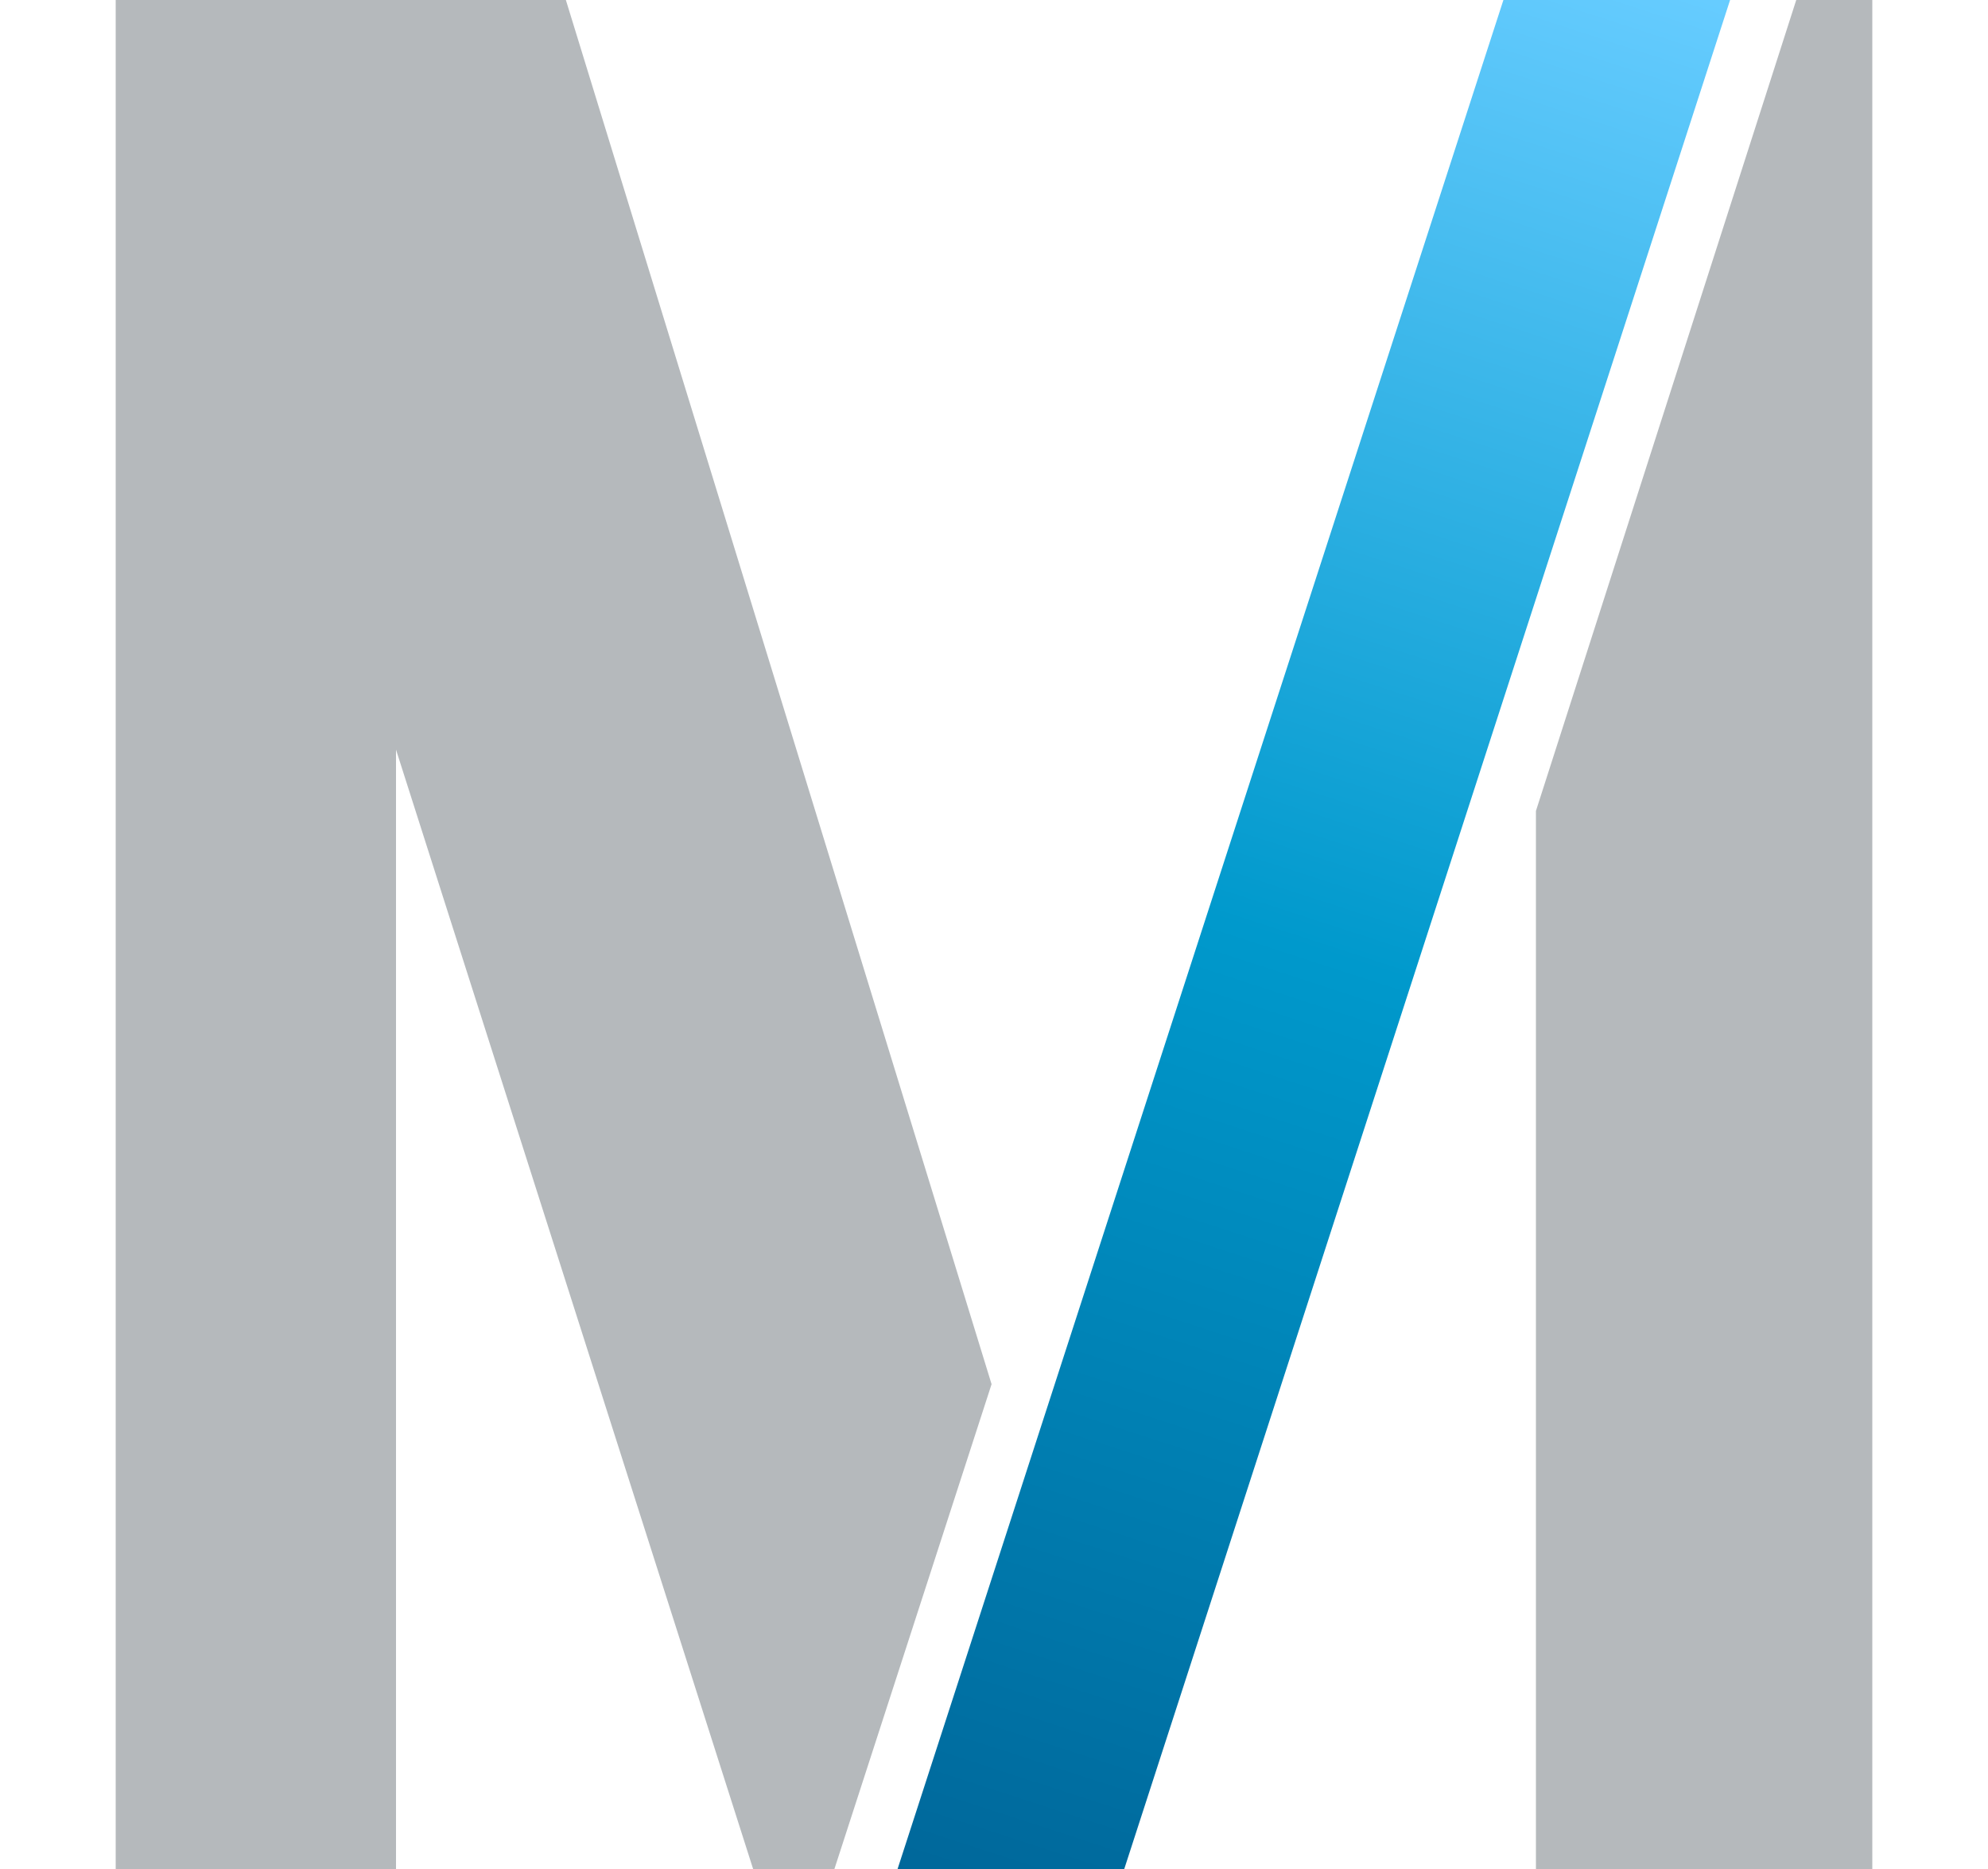 <?xml version="1.0" encoding="UTF-8" standalone="no"?>
<svg xmlns:svg="http://www.w3.org/2000/svg" xmlns="http://www.w3.org/2000/svg" version="1.0" width="100" height="94" viewBox="0 0 94 100" data-lt-installed="true">
        <defs>
          <style type="text/css">
            .muc-logo-shape-1 {fill: url(#muc-logo-gradient);}
            .muc-logo-shape-2 {fill: #b5b9bc;}
          </style>
          <linearGradient id="muc-logo-gradient" data-name="Muc Logo Verlauf" x1="80.84" y1="-1.46" x2="46.87" y2="103.09" gradientUnits="userSpaceOnUse">
            <stop id="logo-light" offset="0" stop-color="#6cf"></stop>
            <stop id="logo-medium" offset="0.5" stop-color="#09c"></stop>
            <stop id="logo-dark" offset="1" stop-color="#069"></stop>
          </linearGradient>
        </defs>
        <g>
          <polygon class="muc-logo-shape-1" points="53.97 100 41.84 100 74.26 0 86.39 0 53.97 100"></polygon>
          <path class="muc-logo-shape-2" d="M89.93,0L76,43.39V100H94V0H89.93ZM0,0V100H15V40.11L34.11,100h4.35l8.41-25.94L24.09,0H0Z"></path>
        </g>
</svg>